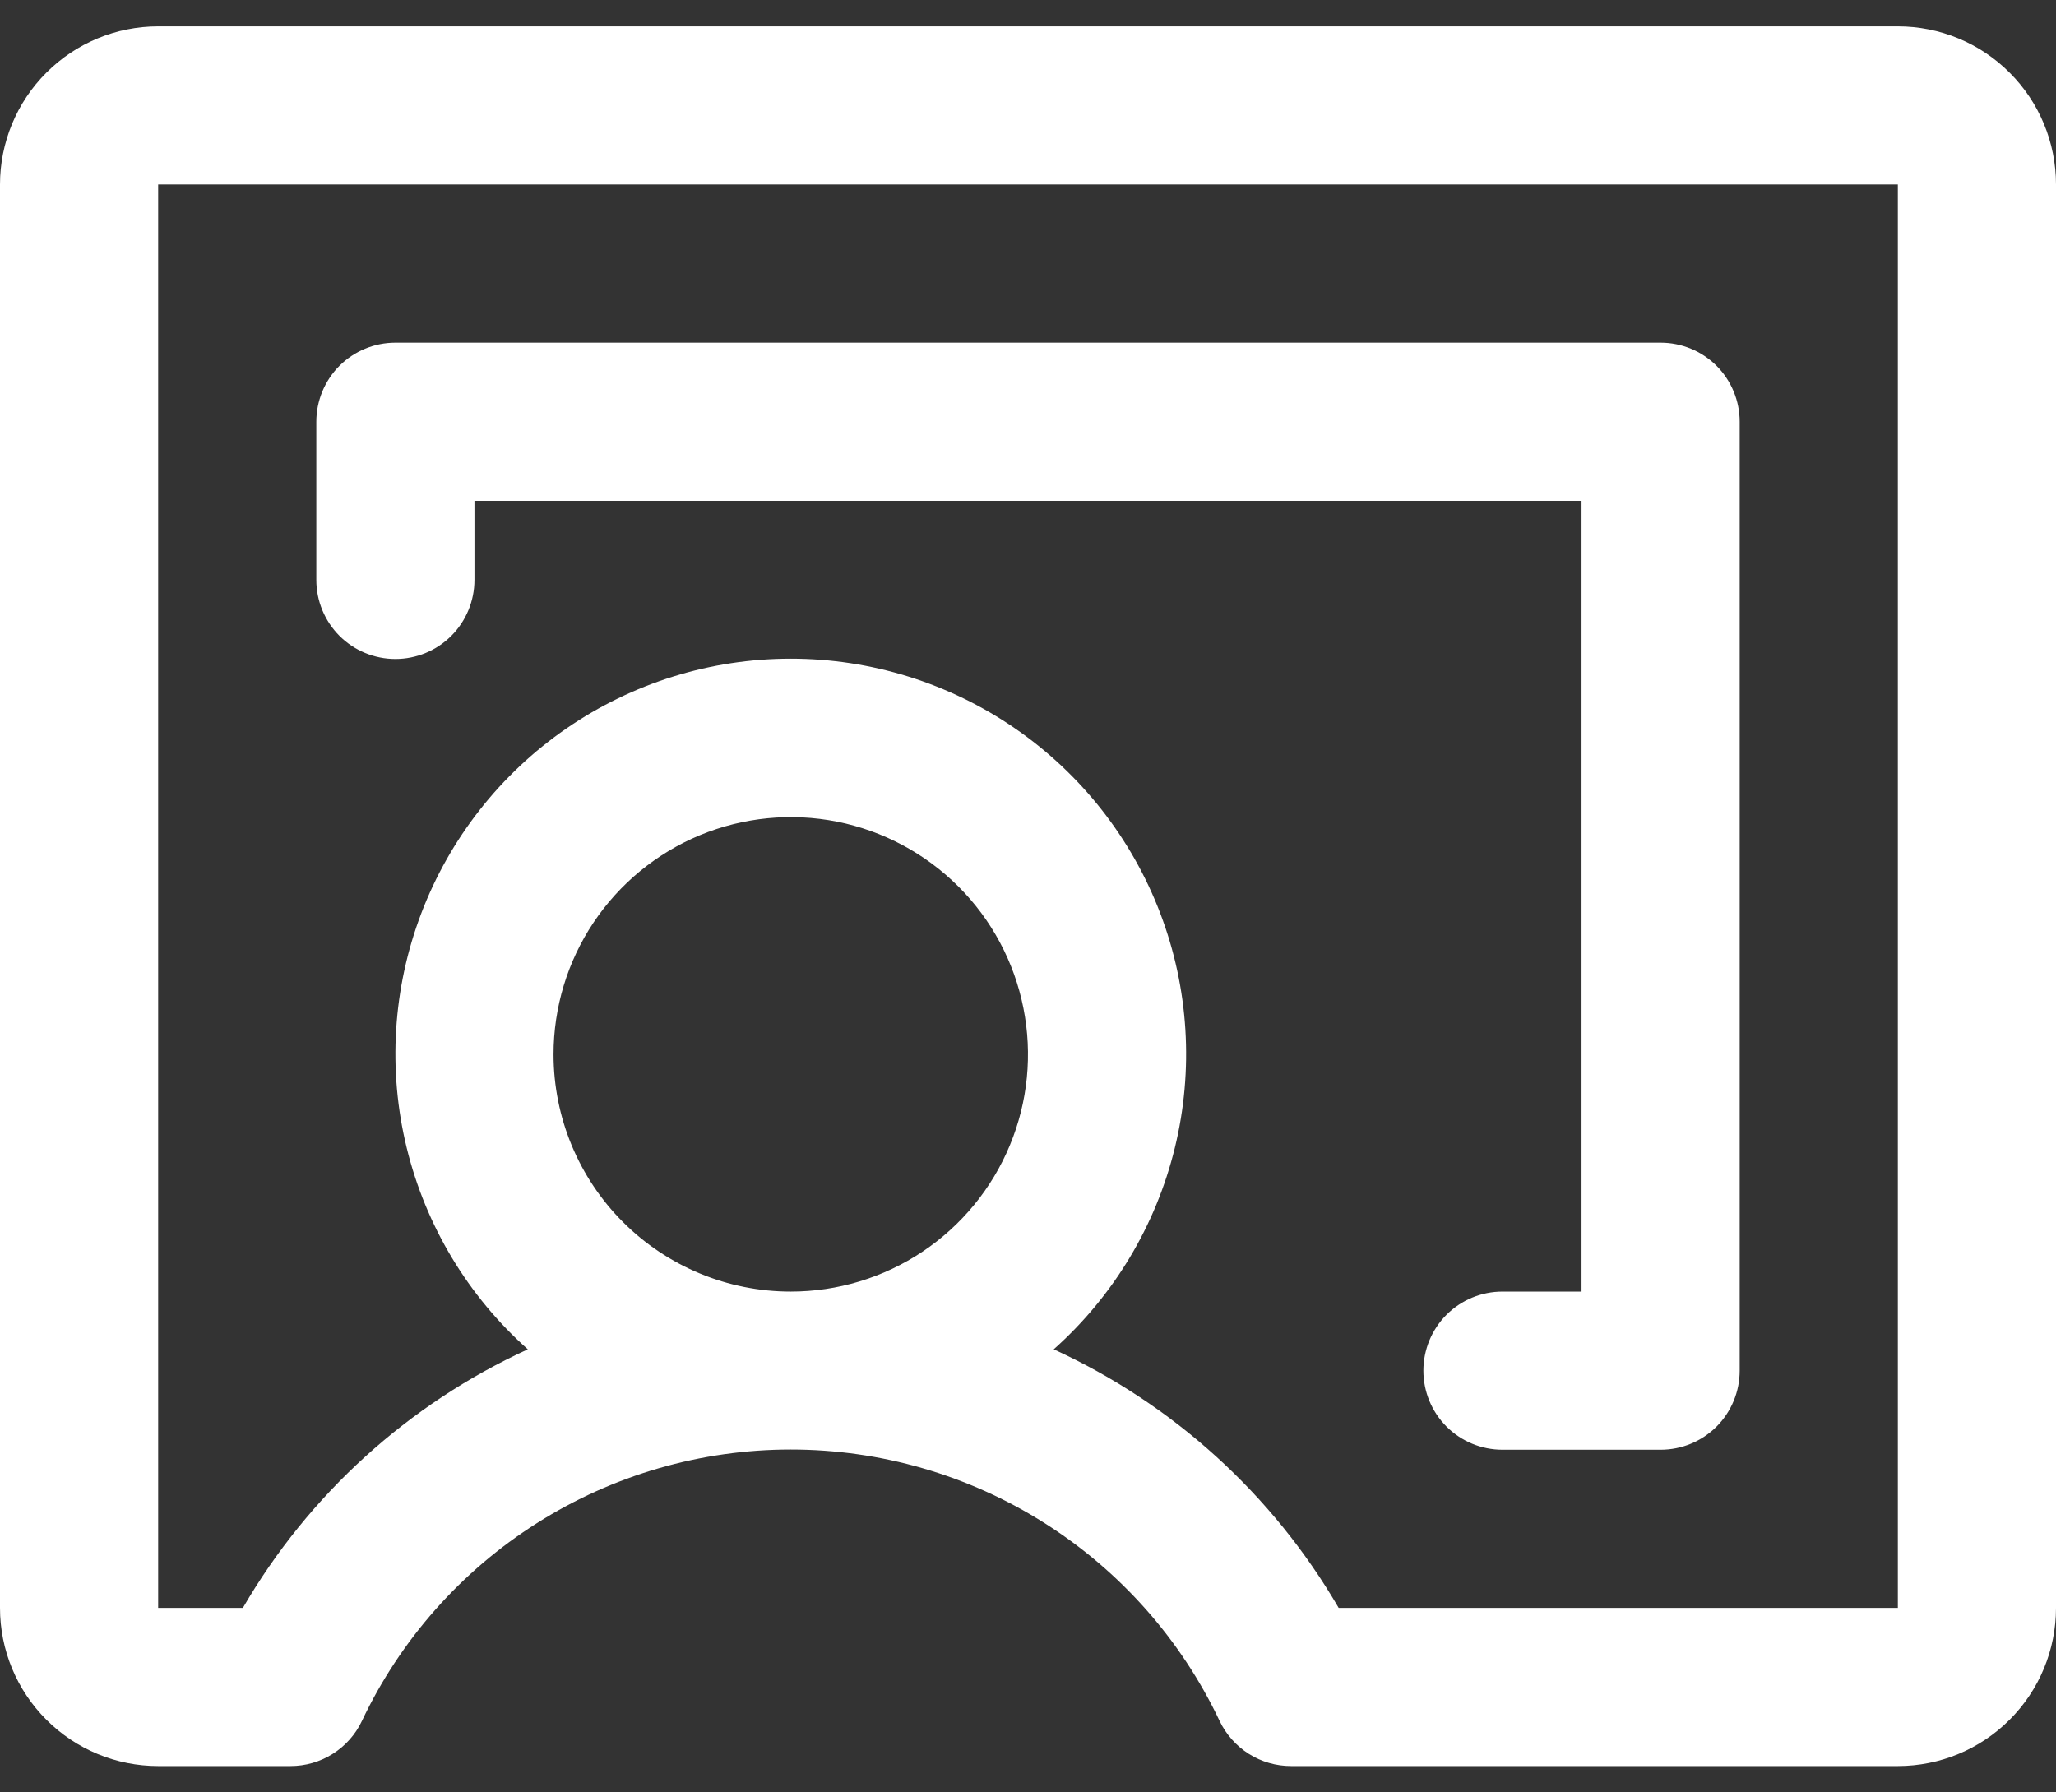 <?xml version="1.0" encoding="UTF-8"?> <svg xmlns="http://www.w3.org/2000/svg" width="39" height="34" viewBox="0 0 39 34" fill="none"><rect x="0" y="0" width="39" height="34" fill="#333333" stroke="none"/><path d="M36 0.5H3C2.204 0.5 1.441 0.816 0.879 1.379C0.316 1.941 0 2.704 0 3.5V30.5C0 31.296 0.316 32.059 0.879 32.621C1.441 33.184 2.204 33.5 3 33.5H5.511C5.795 33.5 6.073 33.42 6.313 33.268C6.553 33.116 6.745 32.9 6.866 32.643C7.596 31.103 8.747 29.802 10.187 28.891C11.627 27.979 13.296 27.496 15 27.496C16.704 27.496 18.373 27.979 19.813 28.891C21.253 29.802 22.404 31.103 23.134 32.643C23.256 32.9 23.448 33.116 23.687 33.268C23.927 33.42 24.206 33.5 24.489 33.5H36C36.796 33.5 37.559 33.184 38.121 32.621C38.684 32.059 39 31.296 39 30.5V3.5C39 2.704 38.684 1.941 38.121 1.379C37.559 0.816 36.796 0.5 36 0.5ZM10.5 20C10.5 19.11 10.764 18.24 11.258 17.5C11.753 16.76 12.456 16.183 13.278 15.842C14.1 15.502 15.005 15.413 15.878 15.586C16.751 15.76 17.553 16.189 18.182 16.818C18.811 17.447 19.24 18.249 19.413 19.122C19.587 19.995 19.498 20.9 19.157 21.722C18.817 22.544 18.24 23.247 17.5 23.742C16.76 24.236 15.89 24.5 15 24.5C13.806 24.5 12.662 24.026 11.818 23.182C10.974 22.338 10.5 21.194 10.5 20ZM36 30.5H25.393C24.14 28.346 22.252 26.633 19.988 25.595C21.123 24.584 21.924 23.252 22.285 21.775C22.646 20.298 22.55 18.746 22.009 17.325C21.468 15.904 20.508 14.681 19.257 13.819C18.005 12.956 16.52 12.494 15 12.494C13.48 12.494 11.995 12.956 10.743 13.819C9.492 14.681 8.532 15.904 7.991 17.325C7.45 18.746 7.354 20.298 7.715 21.775C8.076 23.252 8.877 24.584 10.012 25.595C7.748 26.633 5.859 28.346 4.607 30.5H3V3.5H36V30.5ZM6 11V8C6 7.602 6.158 7.221 6.439 6.939C6.721 6.658 7.102 6.5 7.5 6.5H31.5C31.898 6.5 32.279 6.658 32.561 6.939C32.842 7.221 33 7.602 33 8V26C33 26.398 32.842 26.779 32.561 27.061C32.279 27.342 31.898 27.5 31.5 27.5H28.5C28.102 27.5 27.721 27.342 27.439 27.061C27.158 26.779 27 26.398 27 26C27 25.602 27.158 25.221 27.439 24.939C27.721 24.658 28.102 24.5 28.5 24.5H30V9.5H9V11C9 11.398 8.842 11.779 8.561 12.061C8.279 12.342 7.898 12.5 7.5 12.5C7.102 12.5 6.721 12.342 6.439 12.061C6.158 11.779 6 11.398 6 11Z" fill="white"></path></svg> 